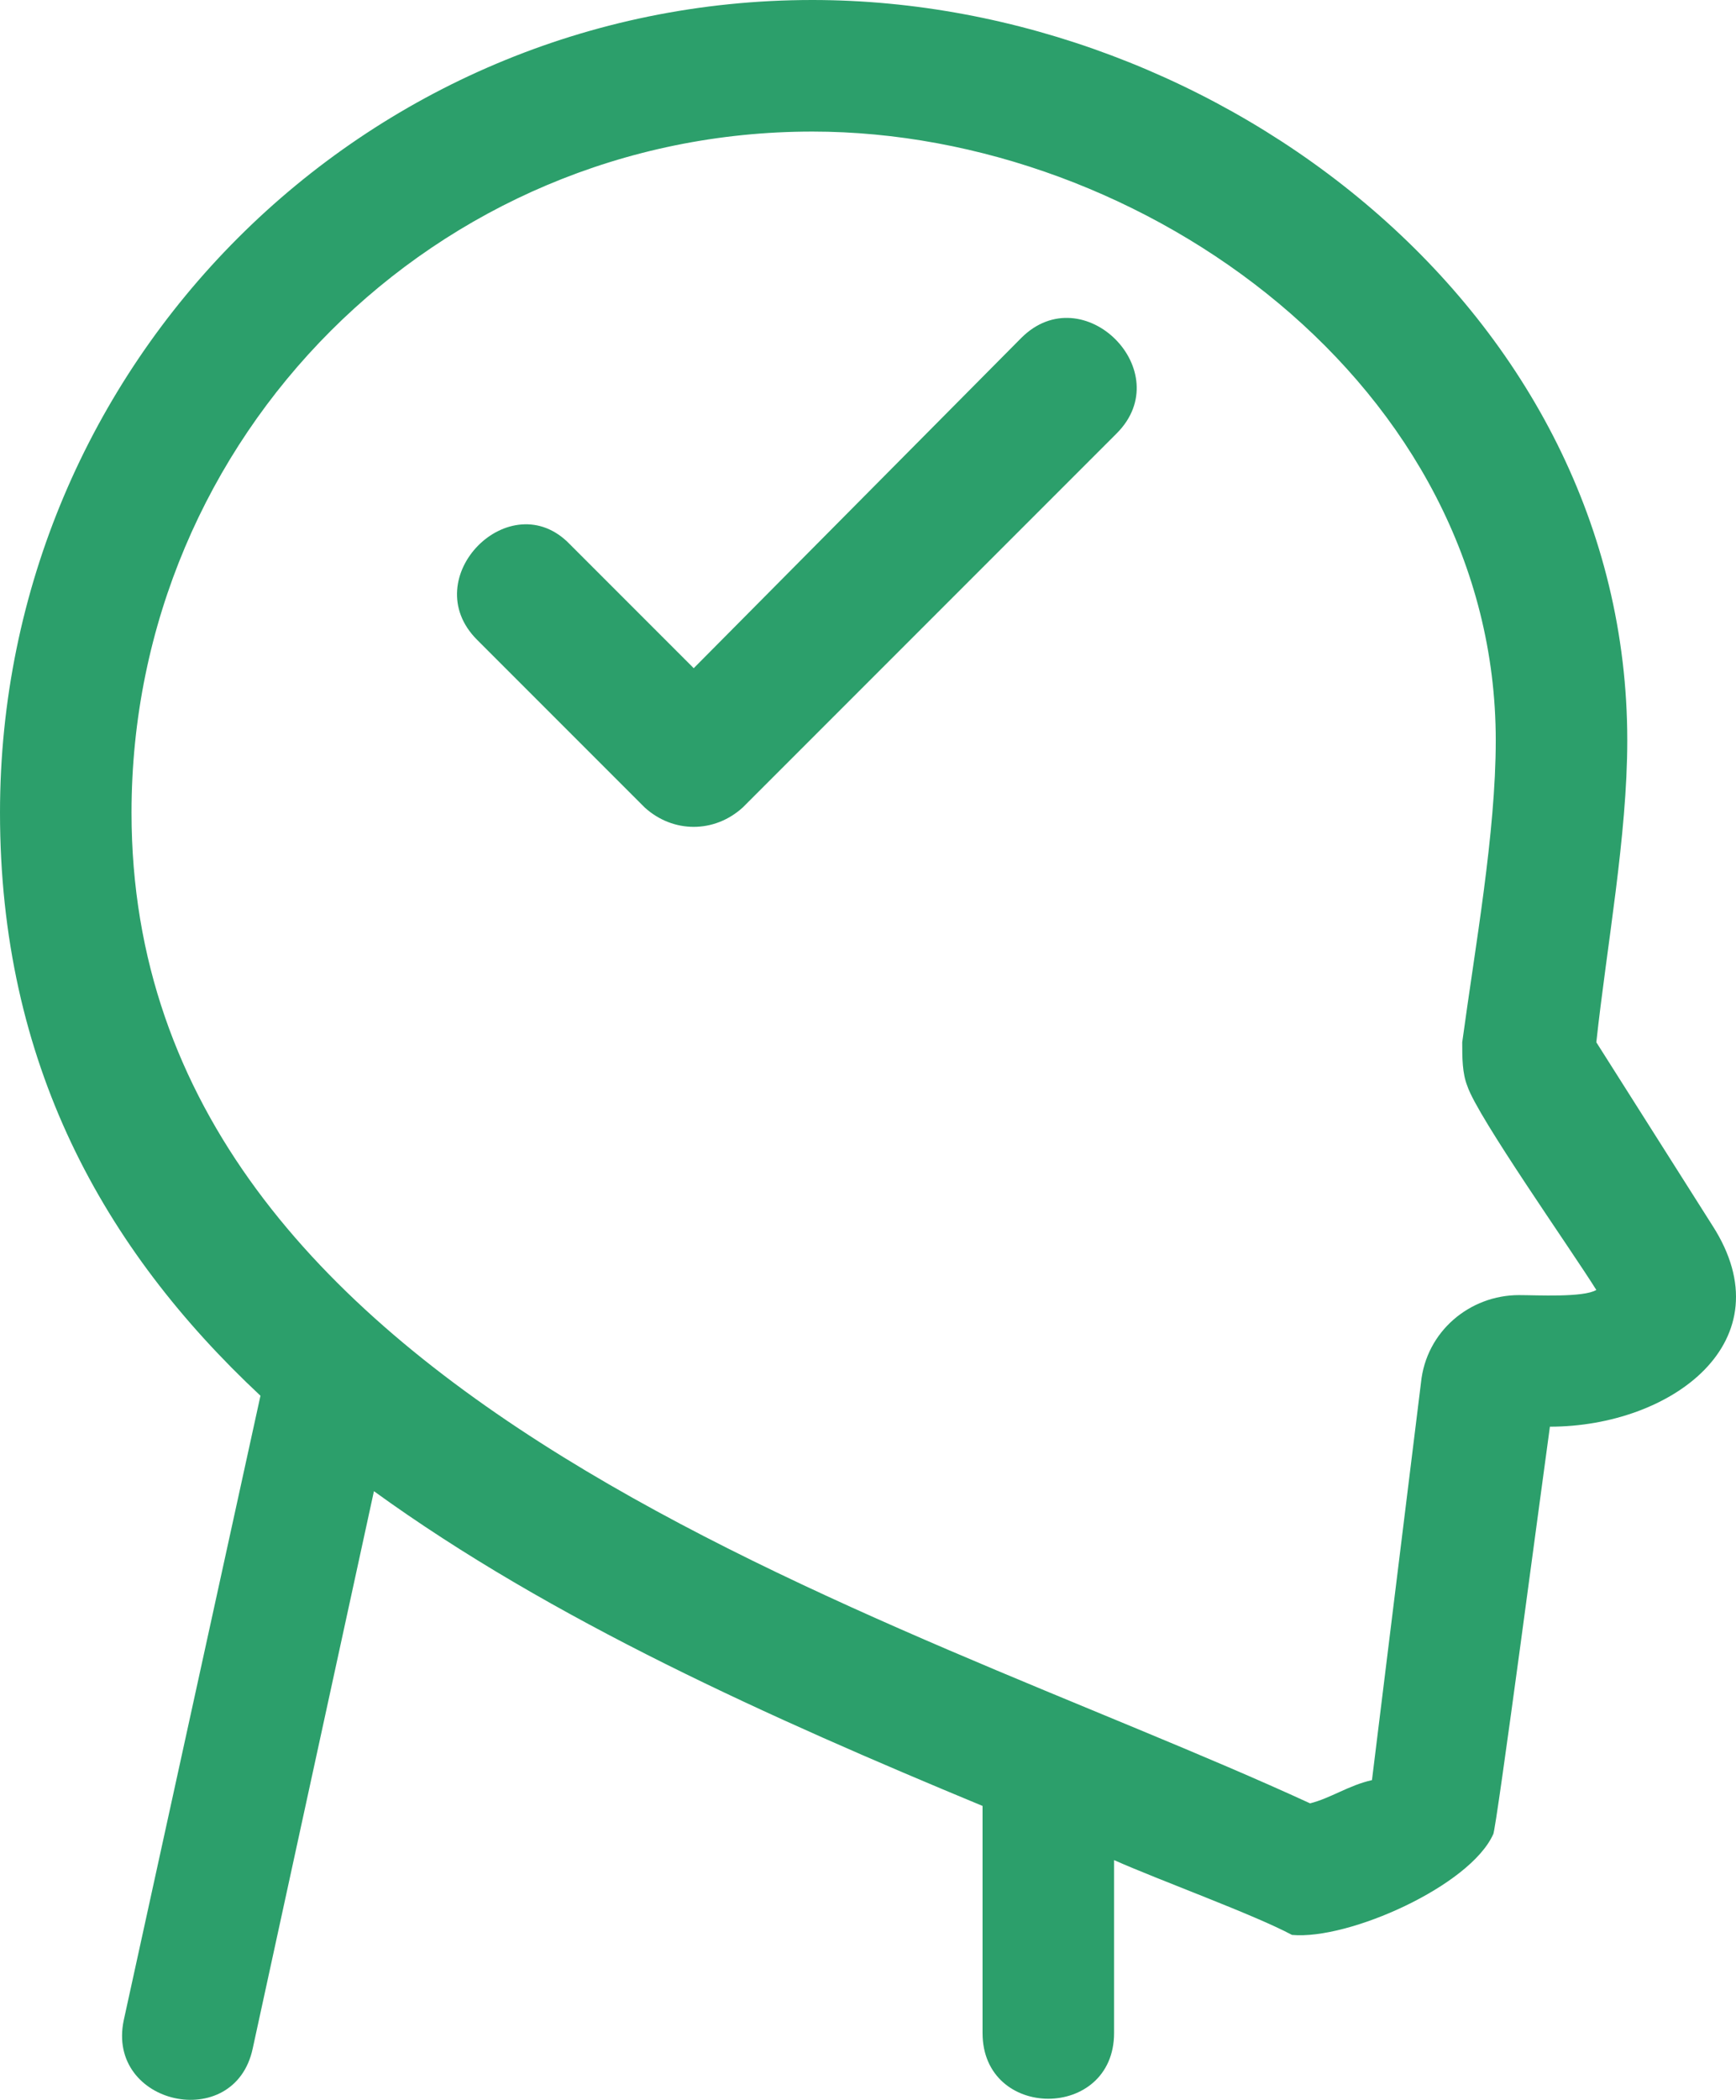<?xml version="1.0" encoding="UTF-8"?>
<svg id="Laag_1" data-name="Laag 1" xmlns="http://www.w3.org/2000/svg" viewBox="0 0 673.16 813.93">
  <defs>
    <style>
      .cls-1 {
        fill: #2c9f6b;
      }
    </style>
  </defs>
  <path class="cls-1" d="M288,313c-11,10-27,10-38,0l-65-65c-24-24,13-61,36-37l48,48,127-128c24-24,61,13,37,37l-145,145ZM315,0c158,0,316,121,316,287,0,37-8,80-12,117l45,71c29,45-16,78-63,78-2,14-21,158-22,158-9,20-56,41-78,39-15-8-51-21-69-29v67c0,34-51,34-51,0v-88c-82-34-167-72-236-122l-47,216c-7,33-57,22-50-11l53-242C40,484,0,412,0,315,0,141,141,0,315,0ZM315,51c-146,0-264,118-264,264,0,229,294,309,457,384,8-2,15-7,24-9l19-154c2-20,19-34,38-34,7,0,25,1,30-2-10-16-46-67-50-79-2-5-2-11-2-17,5-37,13-81,13-117,0-137-136-236-265-236Z"/>
</svg>